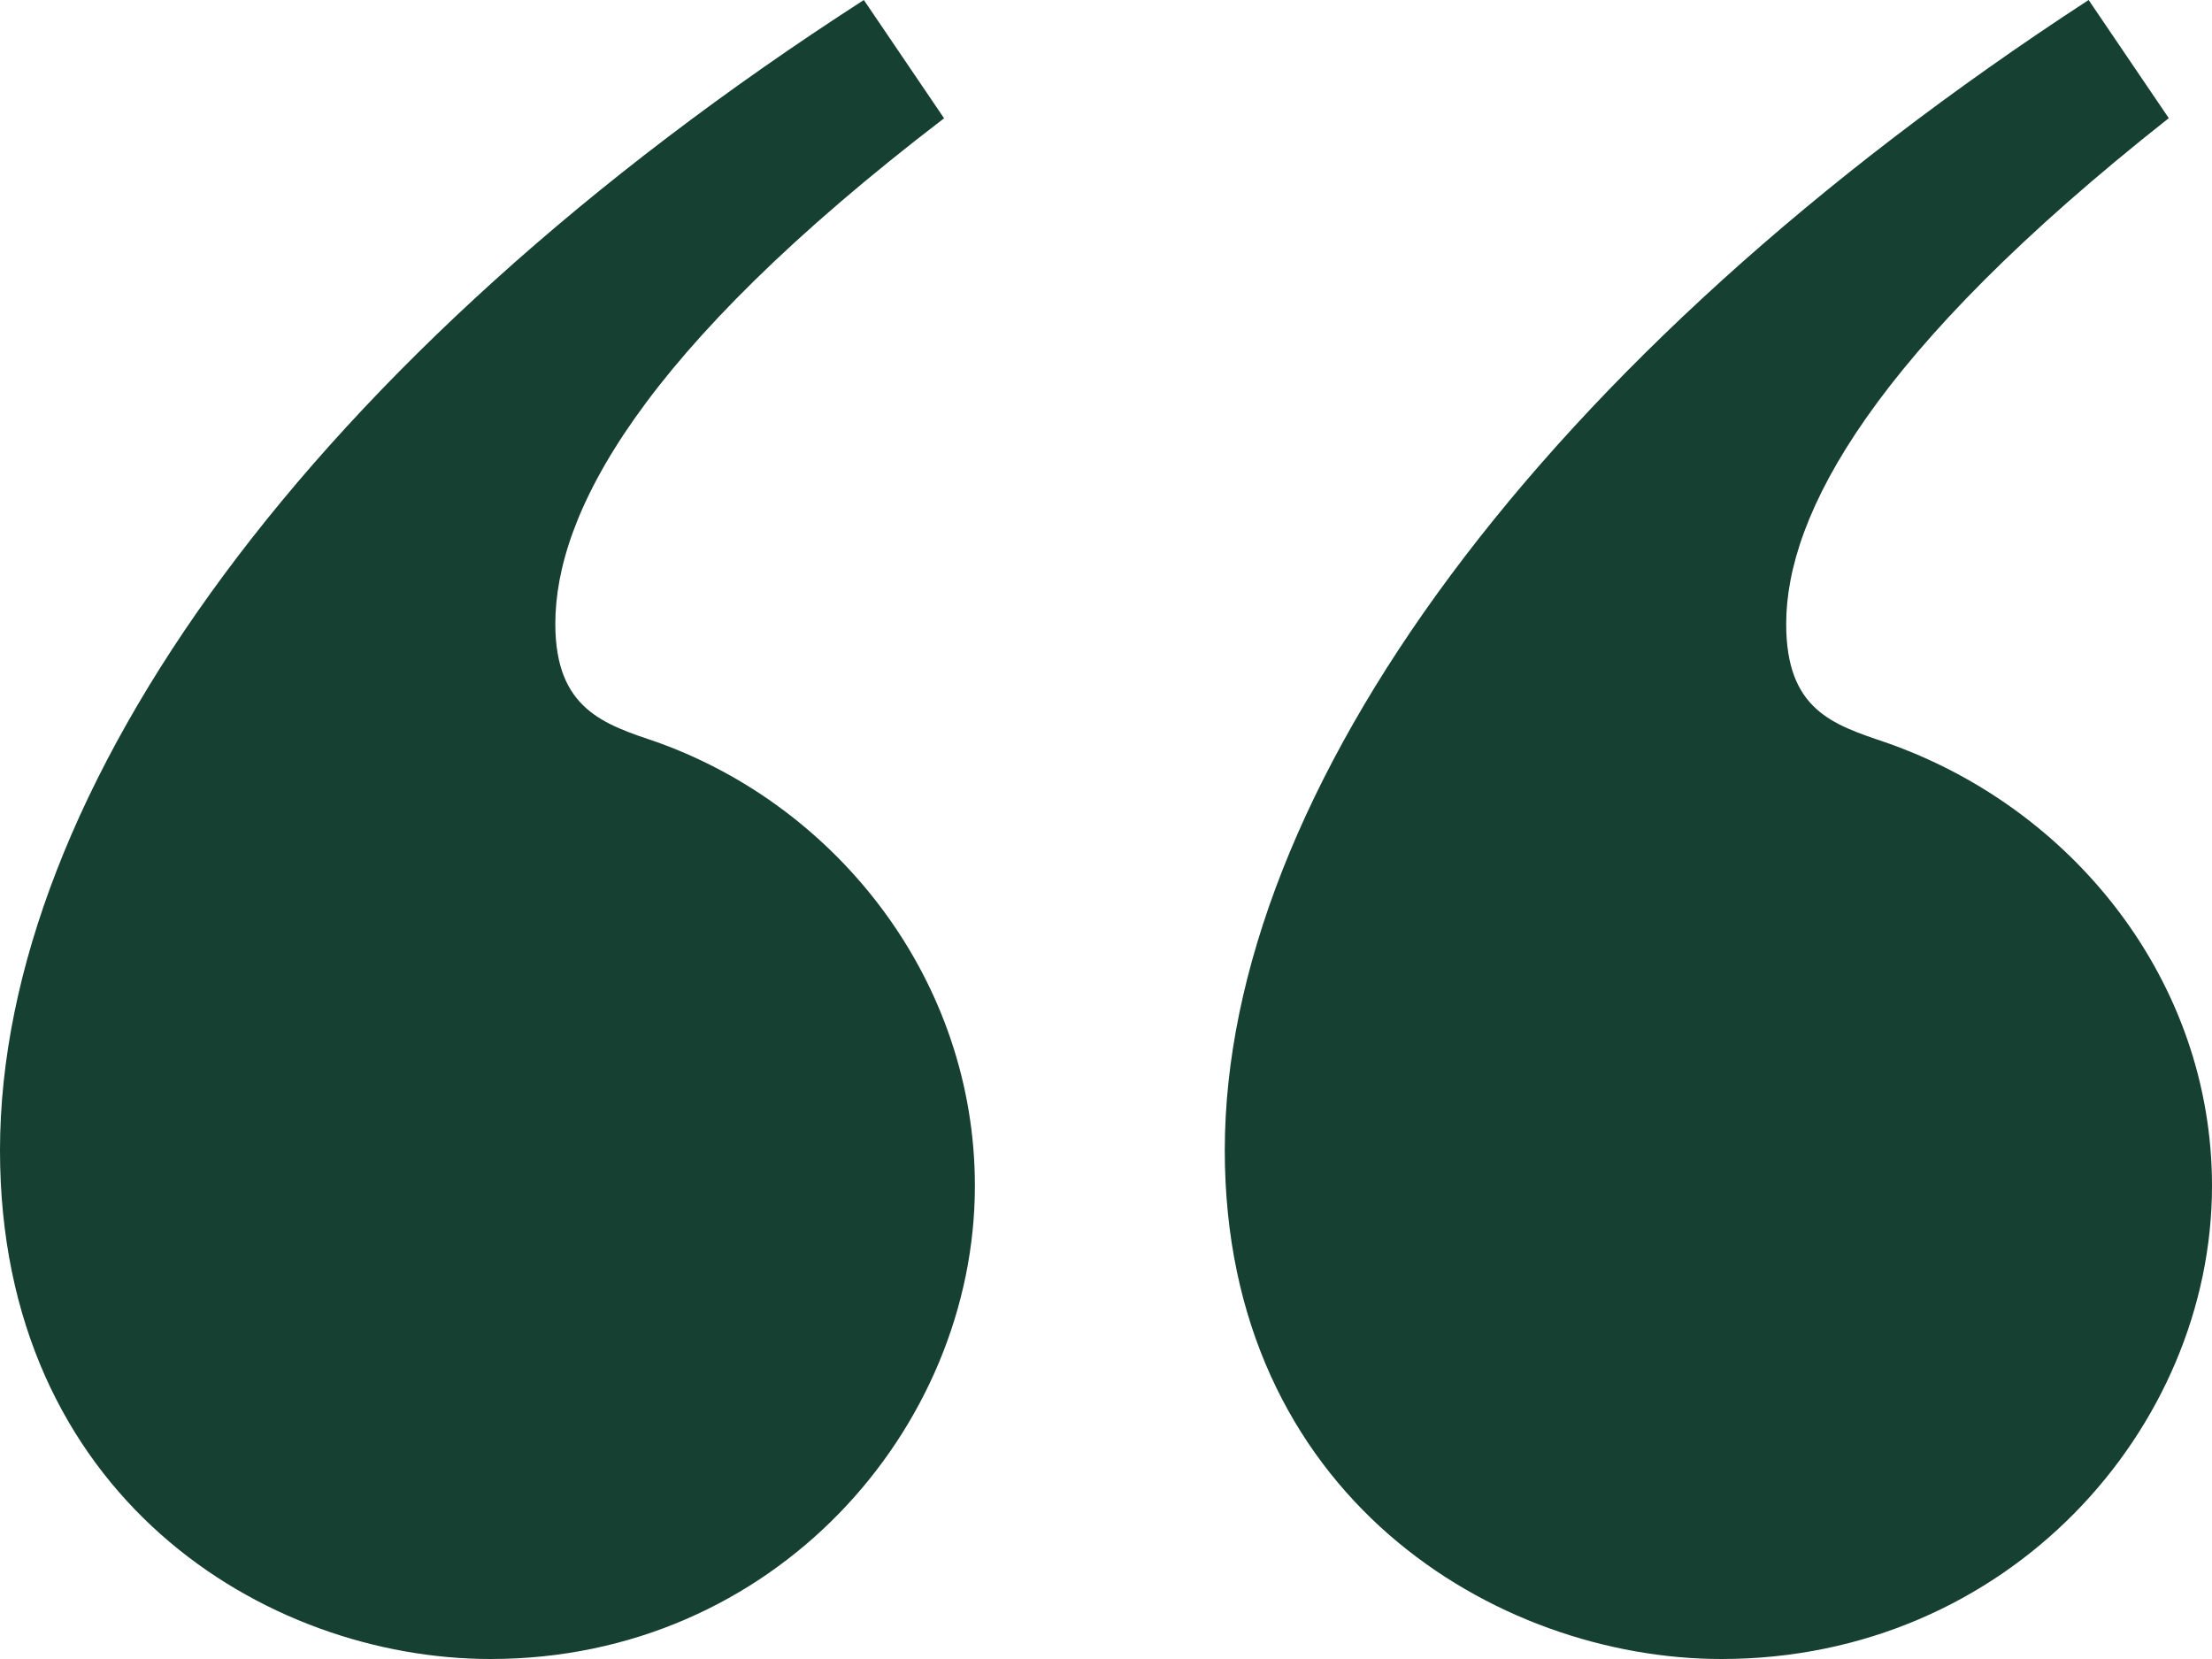 <svg width="40" height="30" viewBox="0 0 40 30" fill="none" xmlns="http://www.w3.org/2000/svg">
<path d="M17.072 2.139L15.621 0C5.579 6.47 0 14.332 0 20.802C0 27.058 4.799 30 8.871 30C14.003 30 17.629 25.828 17.629 21.444C17.629 17.754 15.175 14.599 11.883 13.421C10.935 13.1 10.042 12.833 10.042 11.282C10.042 9.304 11.549 6.364 17.072 2.139ZM39.22 2.139L37.769 0C27.837 6.47 22.148 14.332 22.148 20.802C22.148 27.058 27.057 30 31.129 30C36.317 30 40 25.828 40 21.444C40 17.754 37.49 14.599 34.086 13.421C33.138 13.1 32.3 12.833 32.3 11.282C32.3 9.304 33.862 6.362 39.218 2.137L39.22 2.139Z" fill="#164031"/>
</svg>
